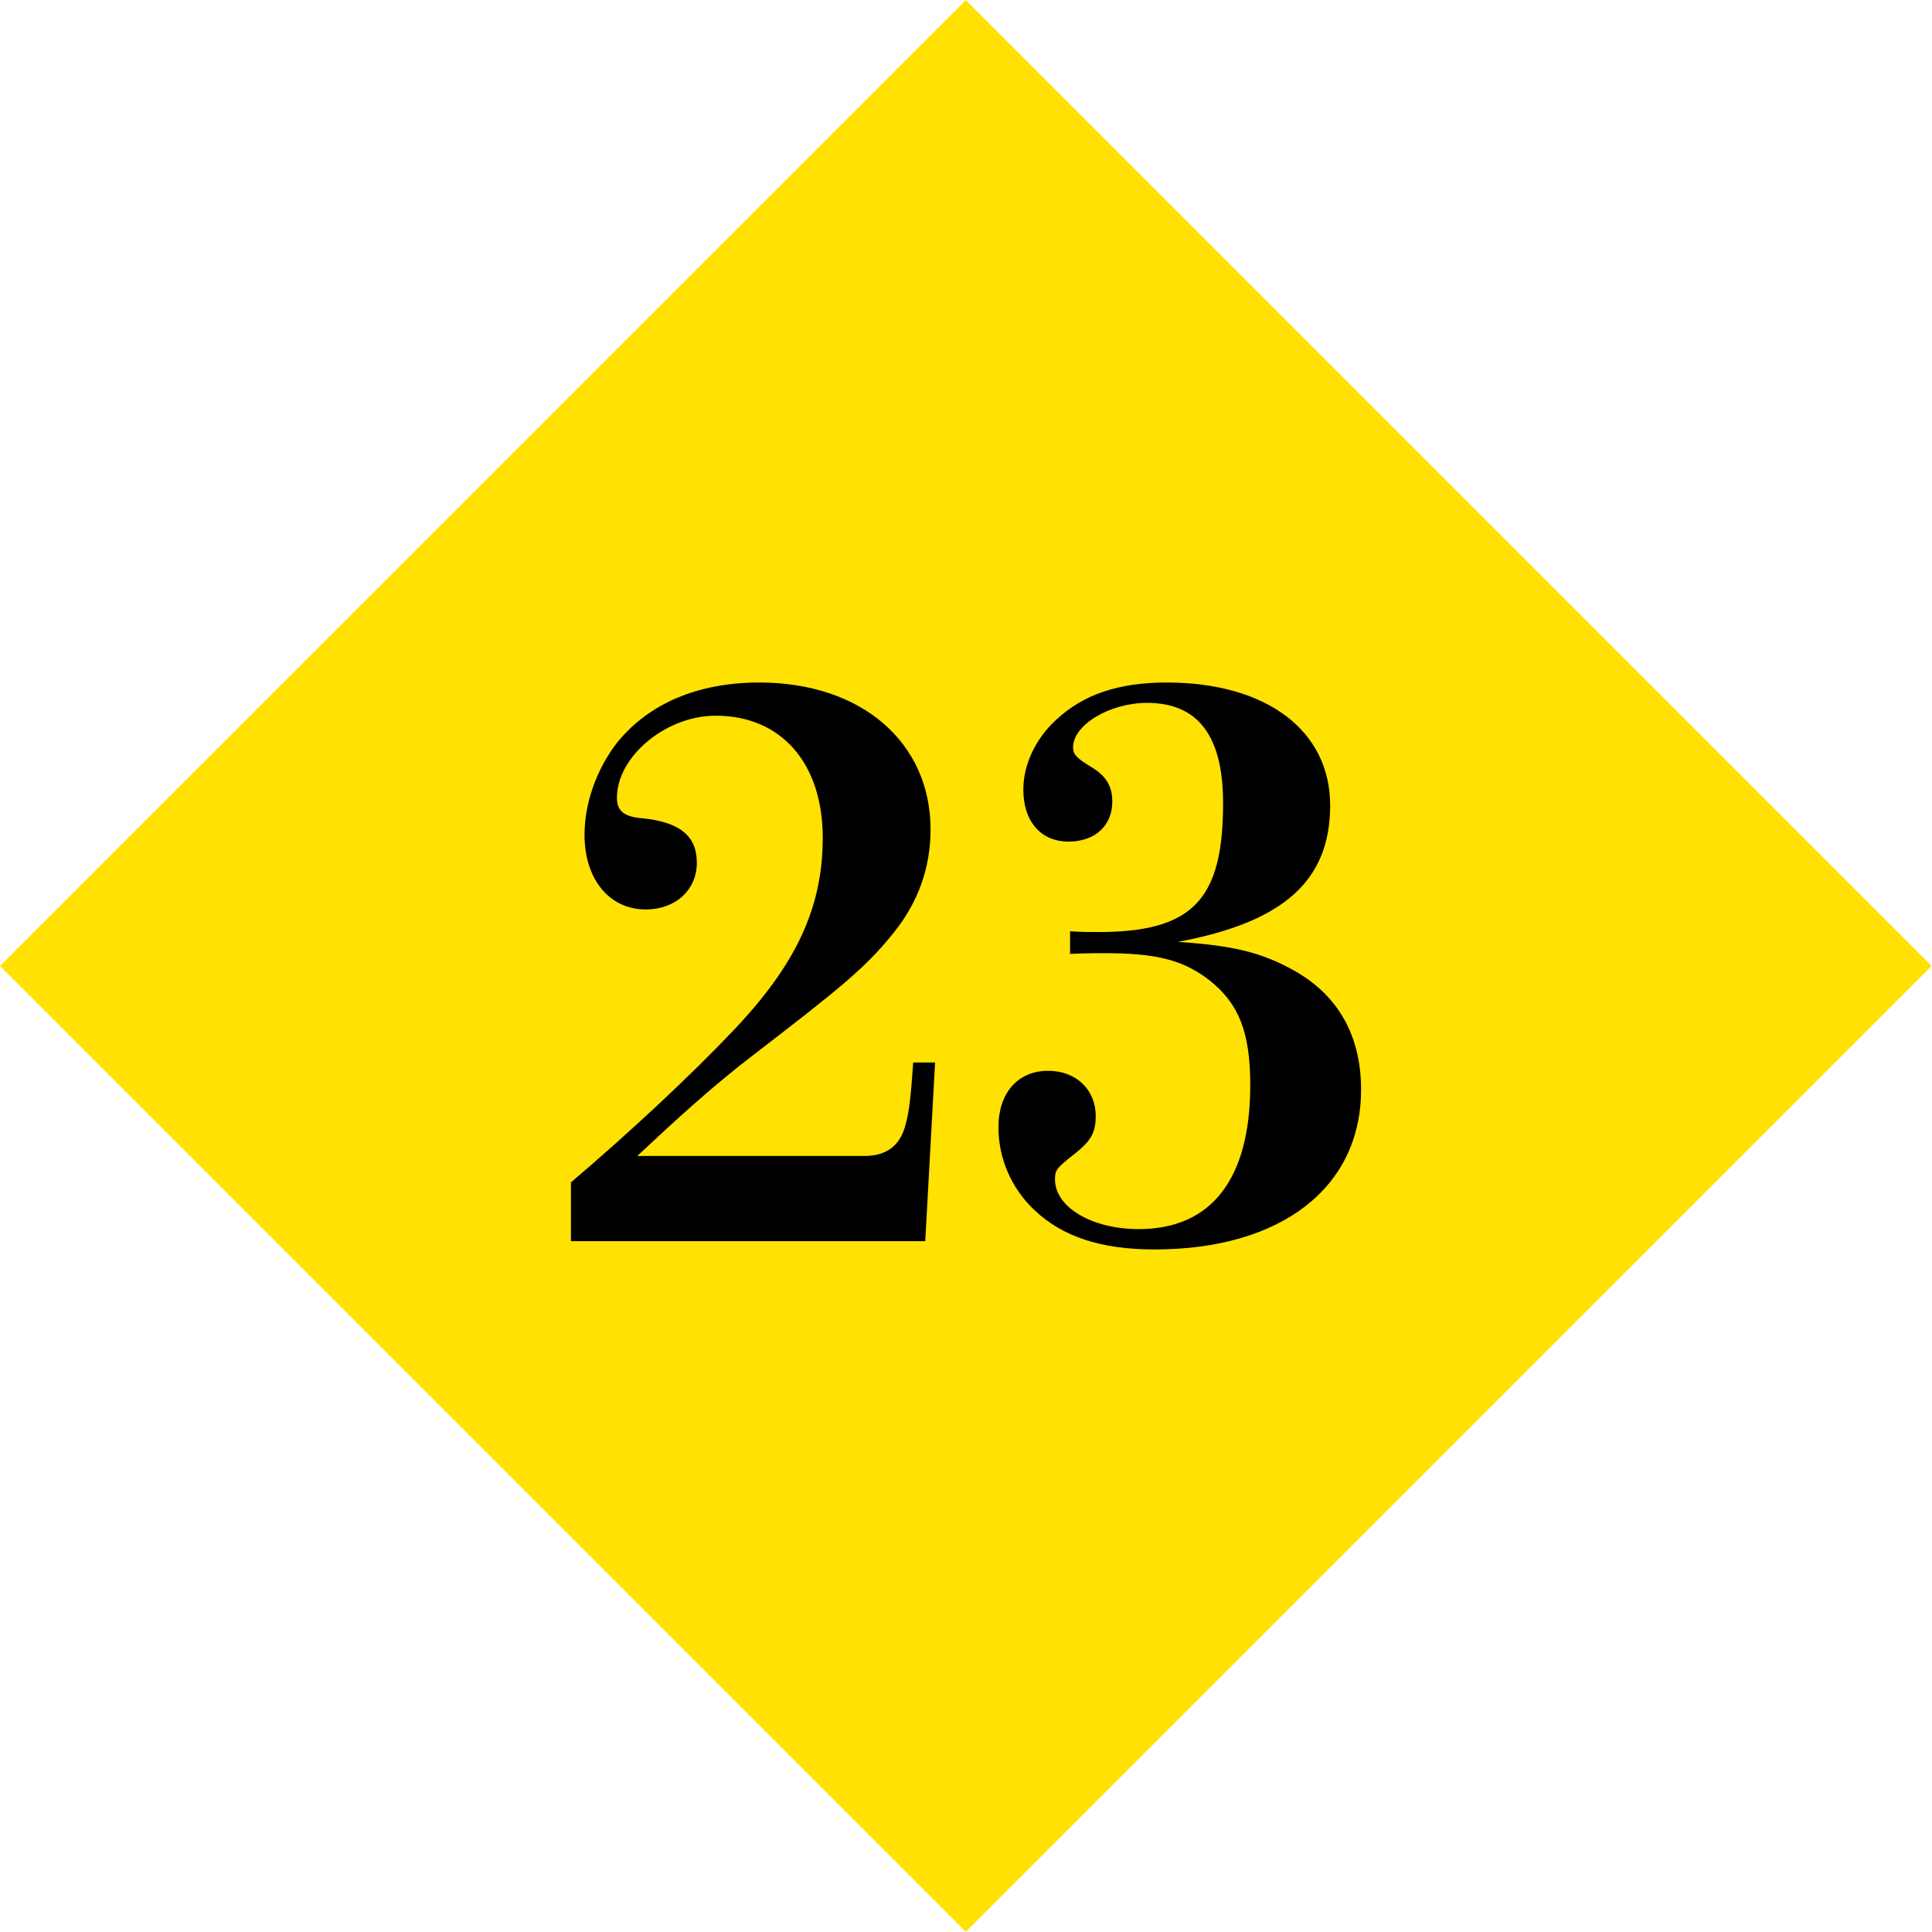 <svg enable-background="new 0 0 188.009 188.006" height="188.006" viewBox="0 0 188.009 188.006" width="188.009" xmlns="http://www.w3.org/2000/svg"><path d="m27.534 27.532h132.941v132.942h-132.941z" fill="#ffe102" transform="matrix(.707 -.707 .707 .707 -38.937 94.002)"/><path d="m55.562 115.059c5.869-4.988 11.738-10.491 15.772-14.746 6.163-6.456 8.73-12.032 8.73-18.781 0-7.263-4.035-11.885-10.417-11.885-4.843 0-9.611 3.961-9.611 7.996 0 1.247.66 1.834 2.421 1.981 3.742.366 5.355 1.761 5.355 4.328 0 2.642-2.054 4.549-4.988 4.549-3.521 0-5.942-2.935-5.942-7.264 0-3.081 1.174-6.382 3.154-8.95 3.081-3.814 7.851-5.869 13.866-5.869 9.904 0 16.653 5.796 16.653 14.307 0 3.668-1.174 7.043-3.595 10.051-2.714 3.374-5.062 5.282-13.646 11.885-4.035 3.081-7.776 6.529-11.298 9.831h22.083c2.2 0 3.521-1.027 4.034-3.081.367-1.321.514-2.861.733-6.017h2.128l-.954 17.388h-34.48v-5.723z"/><path d="m104.13 90.628c1.174.074 2.127.074 2.714.074 9.171 0 12.179-3.082 12.179-12.546 0-6.529-2.421-9.757-7.409-9.757-3.596 0-7.19 2.127-7.19 4.328 0 .66.294 1.027 1.761 1.907 1.614.954 2.055 2.055 2.055 3.375 0 2.348-1.688 3.889-4.256 3.889-2.714 0-4.401-1.981-4.401-5.062 0-2.421 1.174-4.915 3.154-6.75 2.642-2.494 6.09-3.668 10.785-3.668 9.757 0 15.92 4.695 15.92 11.959 0 7.336-4.549 11.371-14.819 13.278 5.429.367 8.143 1.027 11.298 2.788 4.328 2.421 6.529 6.383 6.529 11.592 0 9.537-7.776 15.553-20.102 15.553-5.209 0-8.95-1.247-11.665-3.814-2.274-2.128-3.521-5.062-3.521-8.07 0-3.375 1.907-5.502 4.842-5.502 2.715 0 4.622 1.834 4.622 4.401 0 1.614-.44 2.421-2.128 3.742-1.688 1.32-1.834 1.54-1.834 2.421 0 2.714 3.595 4.842 8.144 4.842 7.116 0 10.858-4.915 10.858-14.013 0-5.136-1.101-7.923-3.962-10.197-2.567-1.981-5.136-2.642-10.271-2.642-.66 0-1.834 0-3.301.073v-2.201z"/></svg>